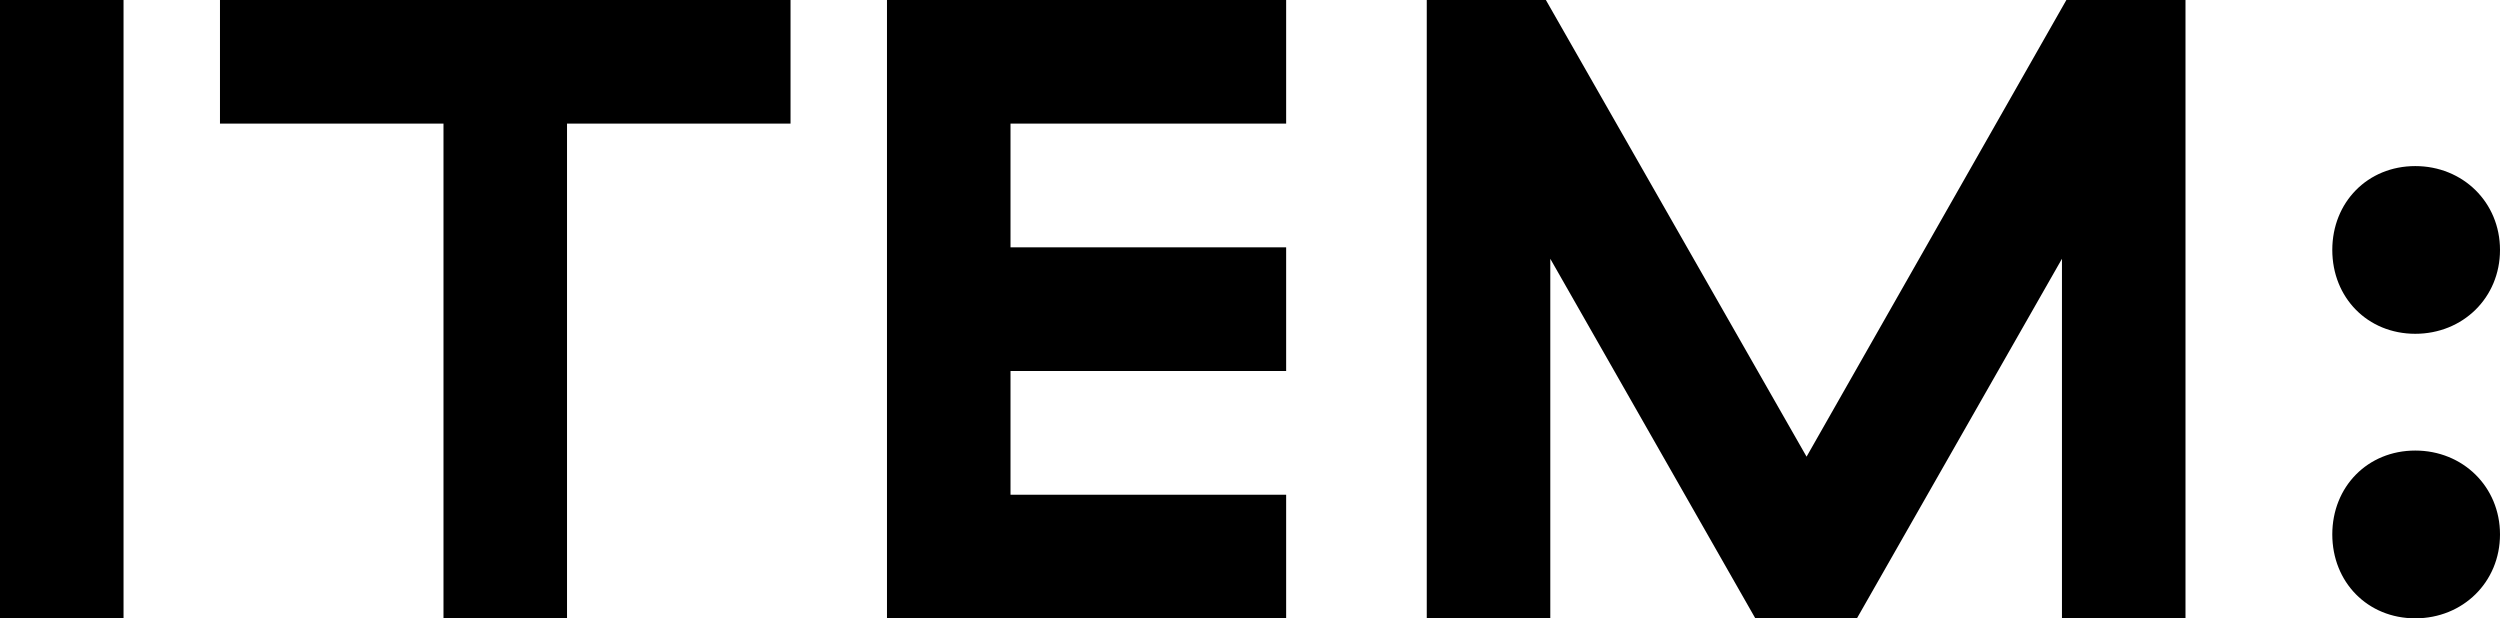 <?xml version="1.0" encoding="utf-8"?>
<!DOCTYPE svg PUBLIC "-//W3C//DTD SVG 1.1//EN" "http://www.w3.org/Graphics/SVG/1.1/DTD/svg11.dtd">
<svg version="1.1" xmlns="http://www.w3.org/2000/svg" xmlns:xlink="http://www.w3.org/1999/xlink" x="0pt" y="0pt" width="33.958pt" height="8.399pt" viewBox="0 0 33.958 8.399">
<path fill="#000000" stroke="none" stroke-width="0" d="M 0,0 0,8.399 1.678,8.399 1.678,0 0,0 z M 10.738,1.679 10.738,0 2.988,0 2.988,1.679 6.024,1.679 6.024,8.399 7.702,8.399 7.702,1.679 10.738,1.679 z M 12.048,0 12.048,8.399 17.47,8.399 17.47,6.72 13.726,6.72 13.726,5.039 17.47,5.039 17.47,3.36 13.726,3.36 13.726,1.679 17.47,1.679 17.47,0 12.048,0 z M 21.058,3.515 23.843,8.399 25.223,8.399 28.008,3.515 28.008,8.399 29.686,8.399 29.686,0 28.068,0 24.539,6.203 20.998,0 19.38,0 19.38,8.399 21.058,8.399 21.058,3.515 z M 32.807,2.256 C 32.159,2.256 31.68,2.748 31.68,3.395 31.68,4.043 32.159,4.534 32.807,4.534 33.454,4.534 33.958,4.043 33.958,3.395 33.958,2.748 33.454,2.256 32.807,2.256 z M 32.807,6.12 C 32.159,6.12 31.68,6.612 31.68,7.259 31.68,7.907 32.159,8.399 32.807,8.399 33.454,8.399 33.958,7.907 33.958,7.259 33.958,6.612 33.454,6.12 32.807,6.12 z" />
</svg>
